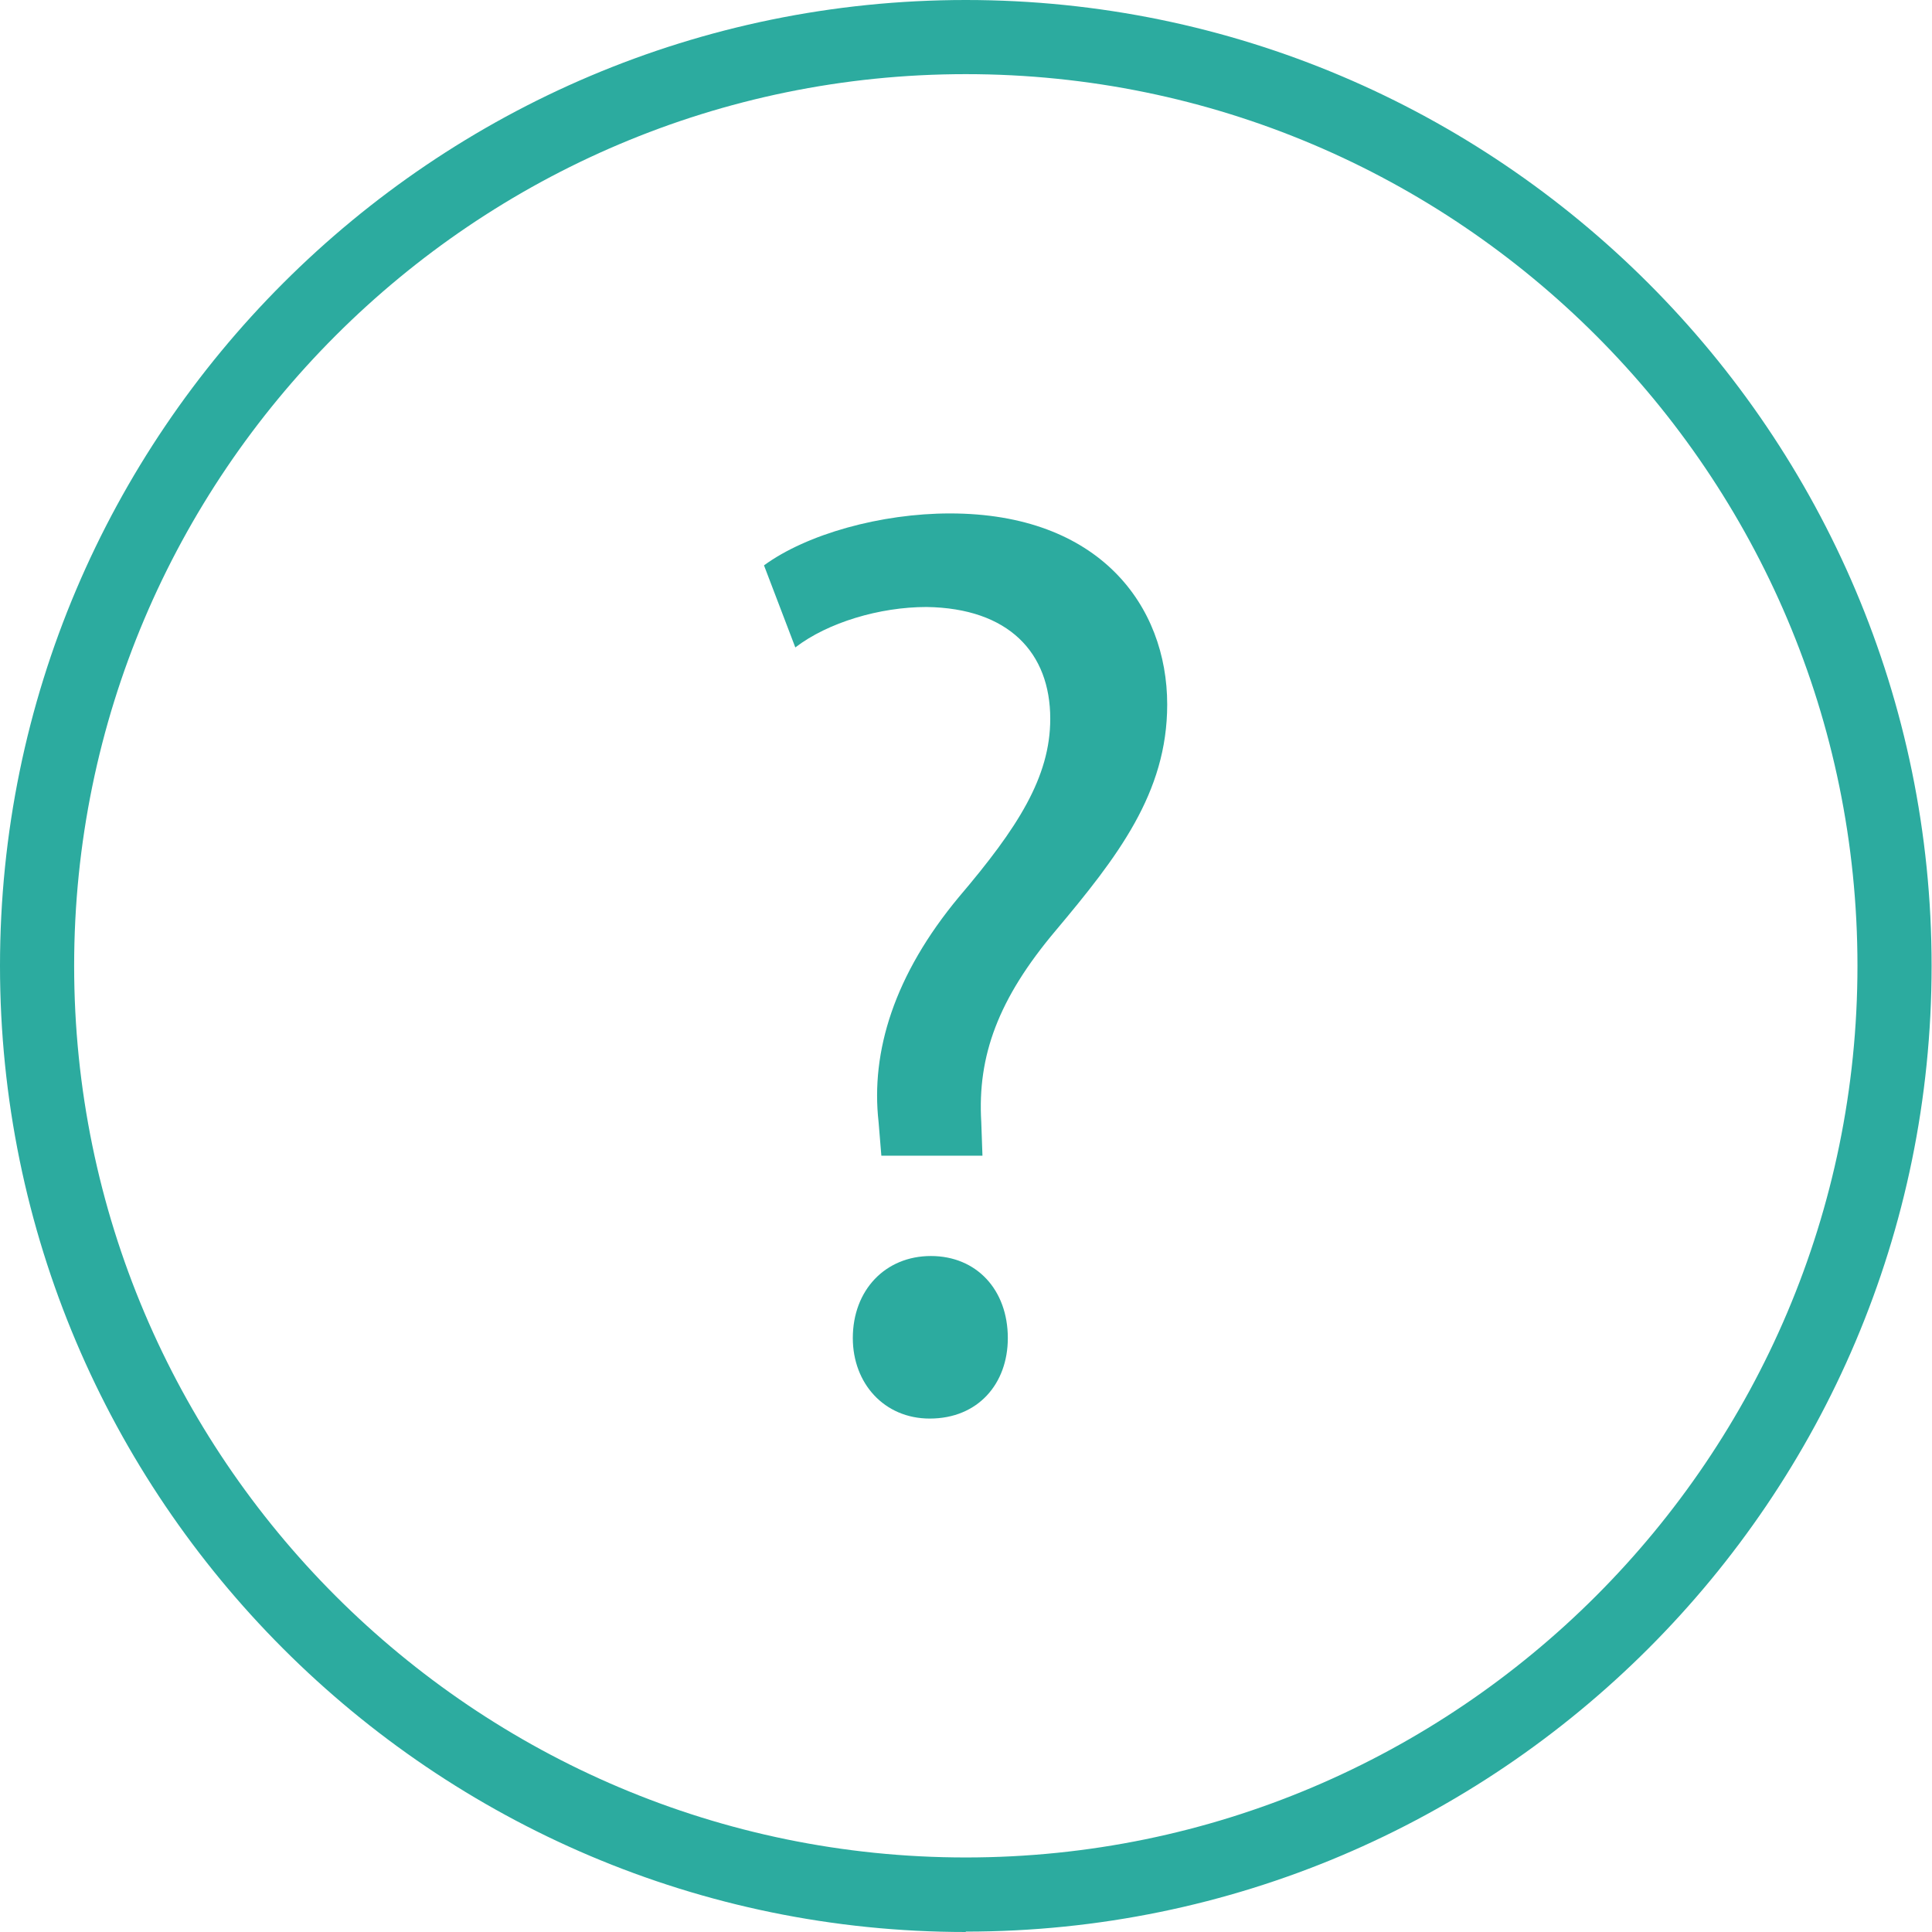 <svg xmlns="http://www.w3.org/2000/svg" width="133" height="133" viewBox="0 0 133 133" fill="none"><path d="M66.486 133C29.831 133 0 103.168 0 66.486C0 29.804 29.831 0 66.486 0C103.141 0 132.973 29.831 132.973 66.486C132.973 103.168 103.141 132.973 66.486 132.973V133ZM66.486 5.104C32.643 5.104 5.104 32.643 5.104 66.486C5.104 100.33 32.643 127.869 66.486 127.869C100.33 127.869 127.869 100.33 127.869 66.486C127.869 32.643 100.357 5.104 66.486 5.104Z" fill="#2CAB9F"></path><path d="M60.673 79.56L60.482 77.24C59.936 72.409 61.546 67.114 66.022 61.737C70.062 56.988 72.3 53.495 72.3 49.483C72.3 44.925 69.434 41.868 63.784 41.786C60.564 41.786 56.988 42.85 54.75 44.57L52.594 38.92C55.542 36.764 60.645 35.345 65.394 35.345C75.684 35.345 80.351 41.704 80.351 48.5C80.351 54.587 76.94 58.981 72.654 64.085C68.724 68.752 67.278 72.682 67.551 77.24L67.633 79.56H60.645H60.673ZM58.708 92.115C58.708 88.812 60.946 86.465 64.084 86.465C67.223 86.465 69.379 88.785 69.379 92.115C69.379 95.253 67.332 97.655 64.003 97.655C60.864 97.655 58.708 95.226 58.708 92.115Z" fill="#2CAB9F"></path></svg>